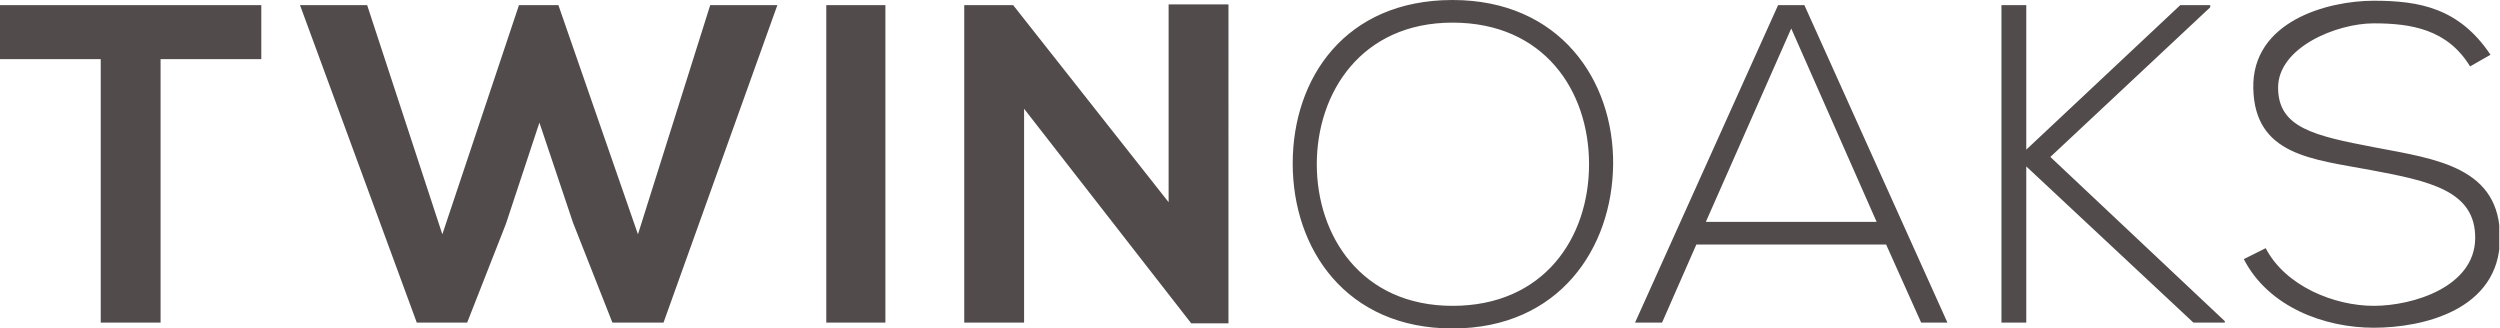 <svg xmlns="http://www.w3.org/2000/svg" xmlns:xlink="http://www.w3.org/1999/xlink" width="342.5" height="45" viewBox="0 0 342.5 45">
  <defs>
    <clipPath id="clip-path">
      <rect width="342.4" height="44.97" fill="none"/>
    </clipPath>
  </defs>
  <title>Asset 3</title>
  <g id="Layer_2" data-name="Layer 2">
    <g id="Layer_1-2" data-name="Layer 1">
      <g clip-path="url(#clip-path)">
        <path d="M341.2,7.5c-4.3-6.4-9.7-7.4-16-7.4s-16.7,2.8-16.5,12,8.1,9.7,16.1,11.2,14.4,2.8,14.3,9.4-8.5,9.2-13.9,9.2-12.1-2.7-14.8-7.9l-3,1.5c3.4,6.6,11.1,9.4,17.8,9.4s17.2-2.4,17.3-12.2-8.7-10.9-17.1-12.5-13.3-2.7-13.3-8.2,8-8.8,13.1-8.8,10.1.8,13.2,5.9ZM304.8,44,280.9,21.5,302.8,1V.7h-4.1L277.6,20.5V.7h-3.4V44.2h3.4V22.8l22.9,21.4h4.3ZM233.7,30.4,245.4,3.9l11.7,26.5Zm33.1,13.8L247.2.7h-3.6L224,44.2h3.7l4.7-10.7h26l4.8,10.7ZM199,3.1c12.5,0,18.7,9.3,18.7,19.4S211.5,41.9,199,41.9s-18.6-9.6-18.6-19.4S186.5,3.1,199,3.1M199,0c-14.7,0-21.9,10.7-21.9,22.4S184.4,45,199,45s21.9-11,22-22.5S213.7,0,199,0M160.1,27.7,138.8.7h-6.7V44.2h8.2V14.9l22.9,29.4h5.1V.6h-8.2ZM121.3.7h-8.1V44.2h8.1ZM106.5.7H97.3L87.4,32.1,76.5.7H71.1L60.6,32.1,50.3.7H41.1l16,43.5H64l5.3-13.5,4.6-13.9,4.6,13.7,5.4,13.7h7ZM13.8,44.2H22V8.1H35.8V.7H0V8.1H13.8Z" fill="#524b4c"/>
      </g>
    </g>
  </g>
</svg>
